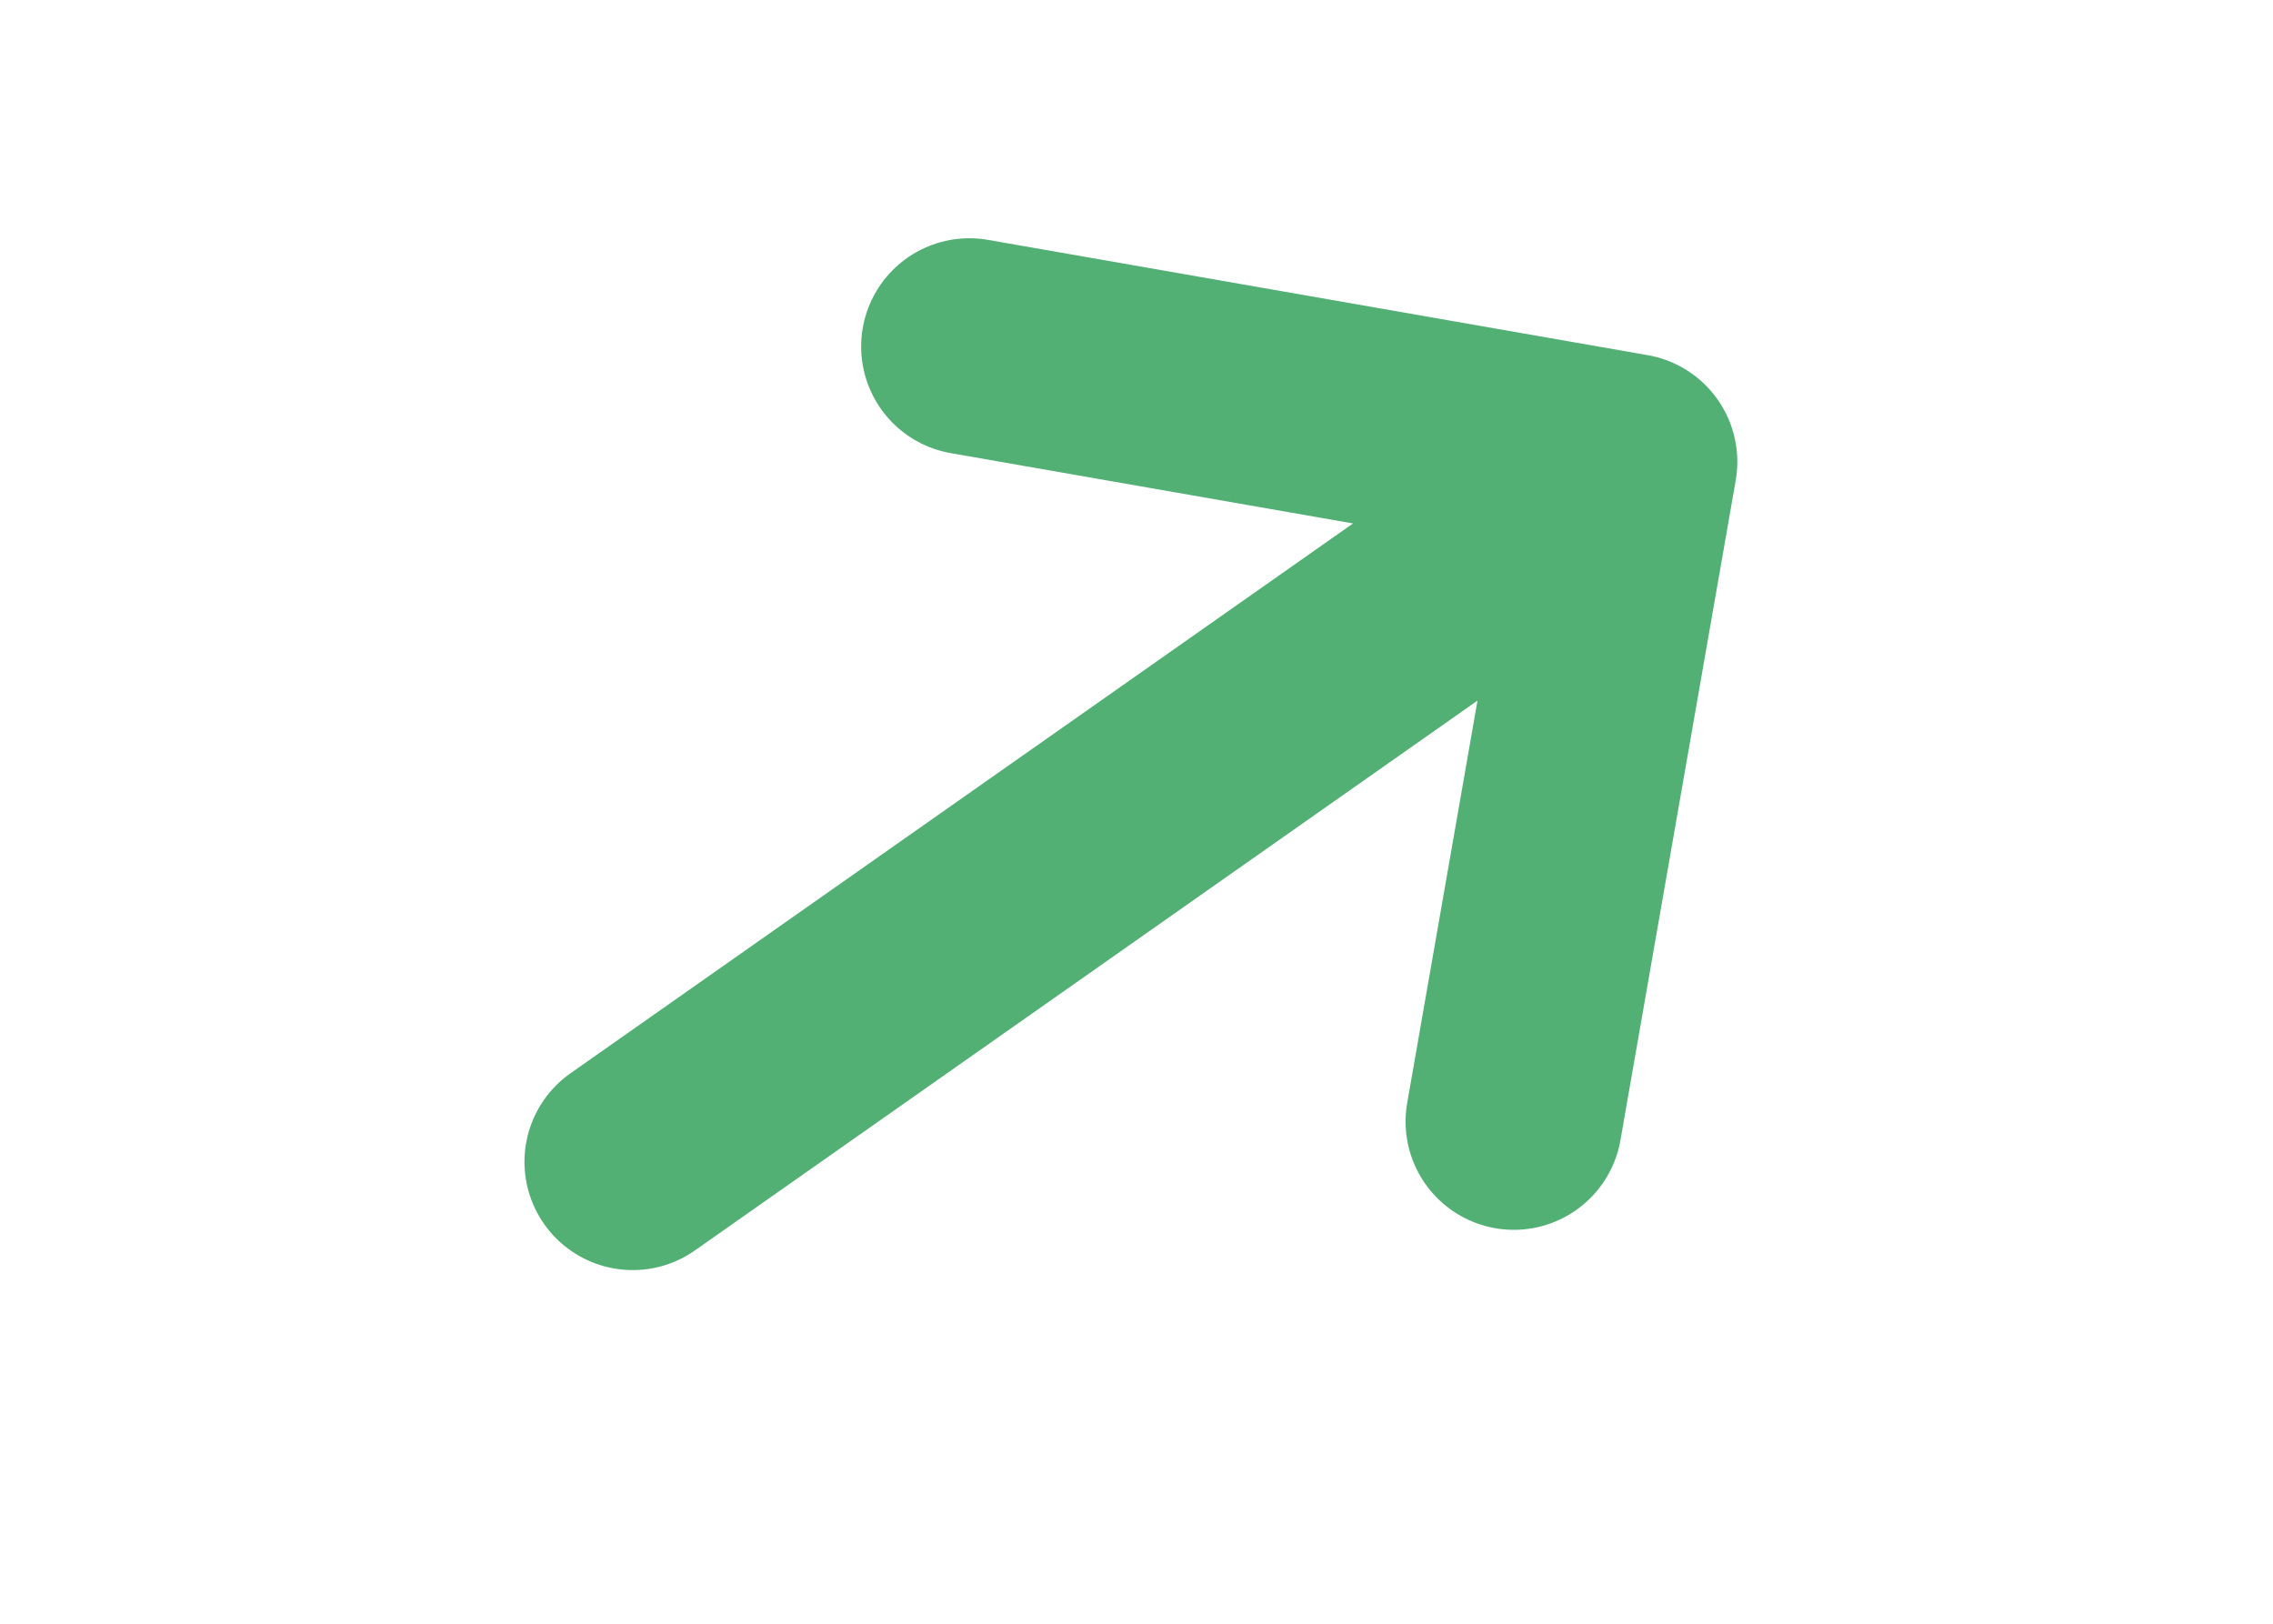 <svg width="42" height="30" viewBox="0 0 42 30" fill="none" xmlns="http://www.w3.org/2000/svg">
<path d="M17.912 6.402L30.102 8.532M30.102 8.532L27.972 20.722M30.102 8.532L11.691 21.466" stroke="#52B075" stroke-width="4" stroke-linecap="round" stroke-linejoin="round"/>
</svg>

